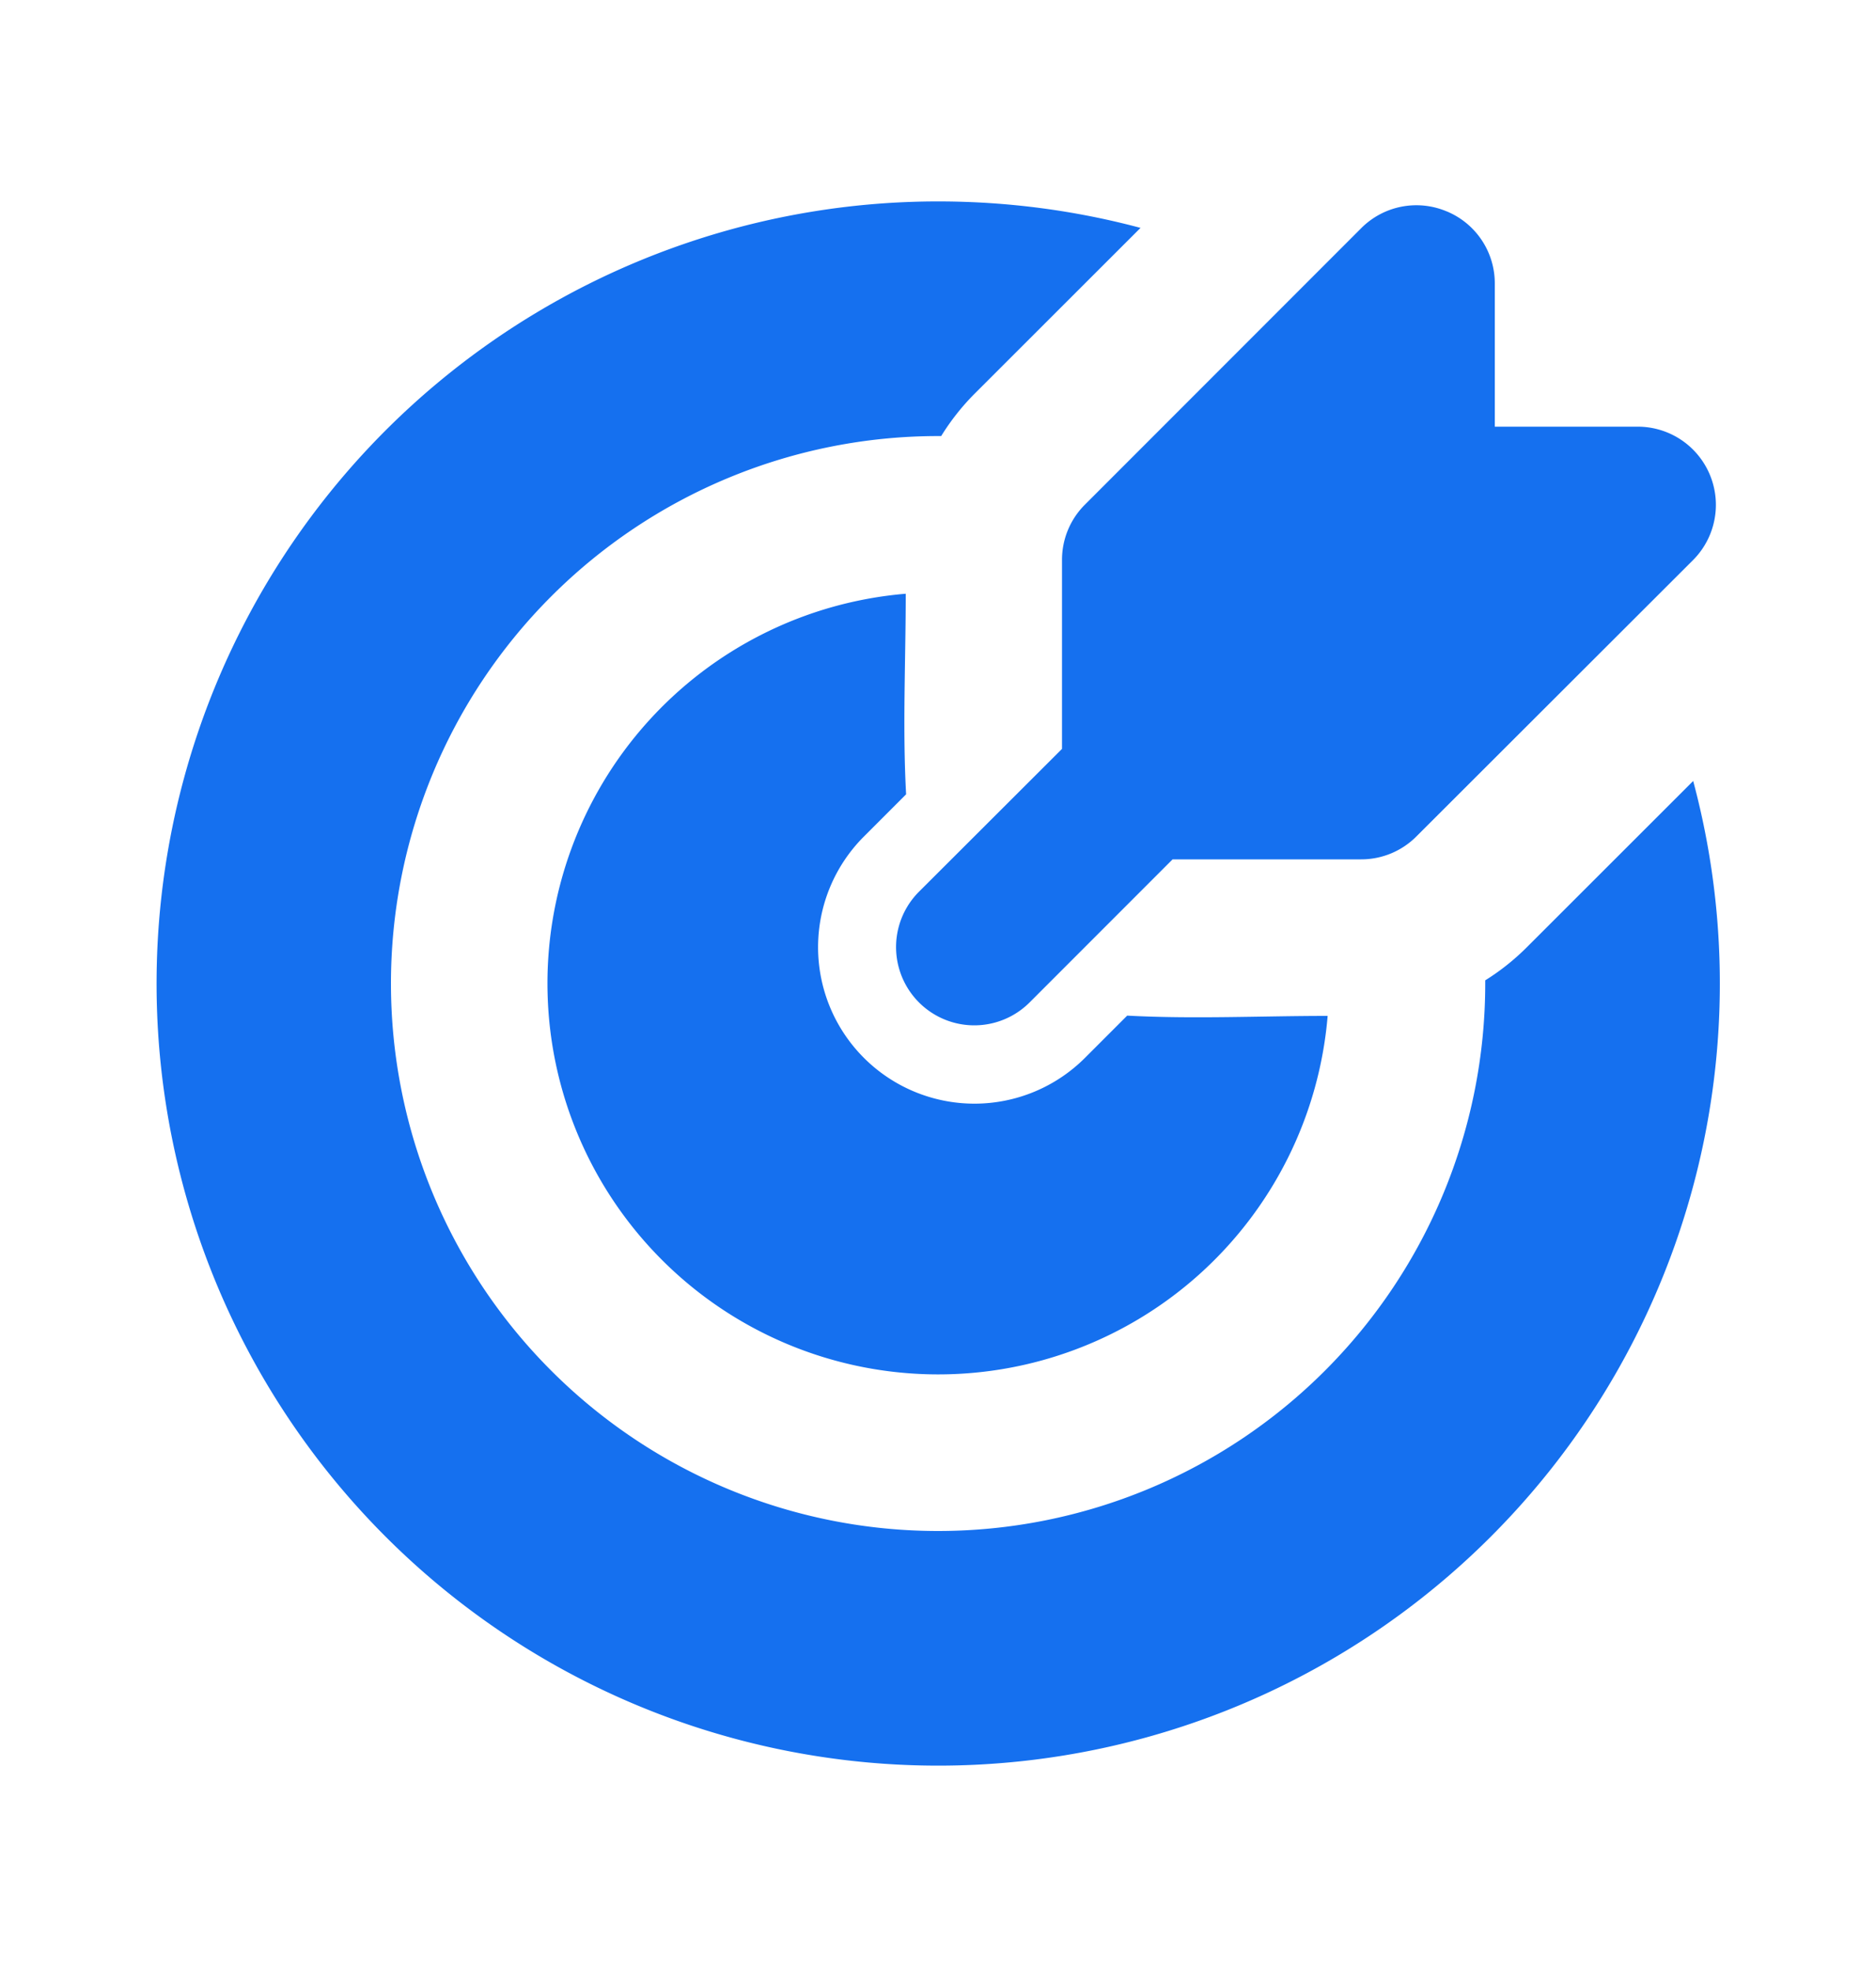 <svg xmlns="http://www.w3.org/2000/svg" width="20" height="21" fill="none" viewBox="0 0 20 21"><g clip-path="url(#a)"><path fill="#1570ef" d="M10 2.146c.747 0 1.47.098 2.159.282l-1.772 1.77a2.5 2.5 0 0 0-.353.448H10a5.833 5.833 0 1 0 5.834 5.833v-.034q.241-.15.445-.354l1.772-1.77a8.333 8.333 0 1 1-8.05-6.175m-.345 4.18c0 .71-.035 1.429.004 2.137l-.45.45a1.667 1.667 0 1 0 2.357 2.358l.45-.45c.709.038 1.427.003 2.137.003a4.166 4.166 0 1 1-4.498-4.498m5.765-4.075a.83.83 0 0 1 .515.77v1.525h1.524a.833.833 0 0 1 .589 1.422L15.1 8.912a.83.83 0 0 1-.589.244h-2.01l-1.524 1.524a.834.834 0 0 1-1.18-1.179l1.525-1.522V5.967a.83.83 0 0 1 .244-.59l2.946-2.946a.83.83 0 0 1 .908-.18"/></g><defs><clipPath id="a"><path fill="#fff" d="M0 .479h20v20H0z"/></clipPath></defs></svg>